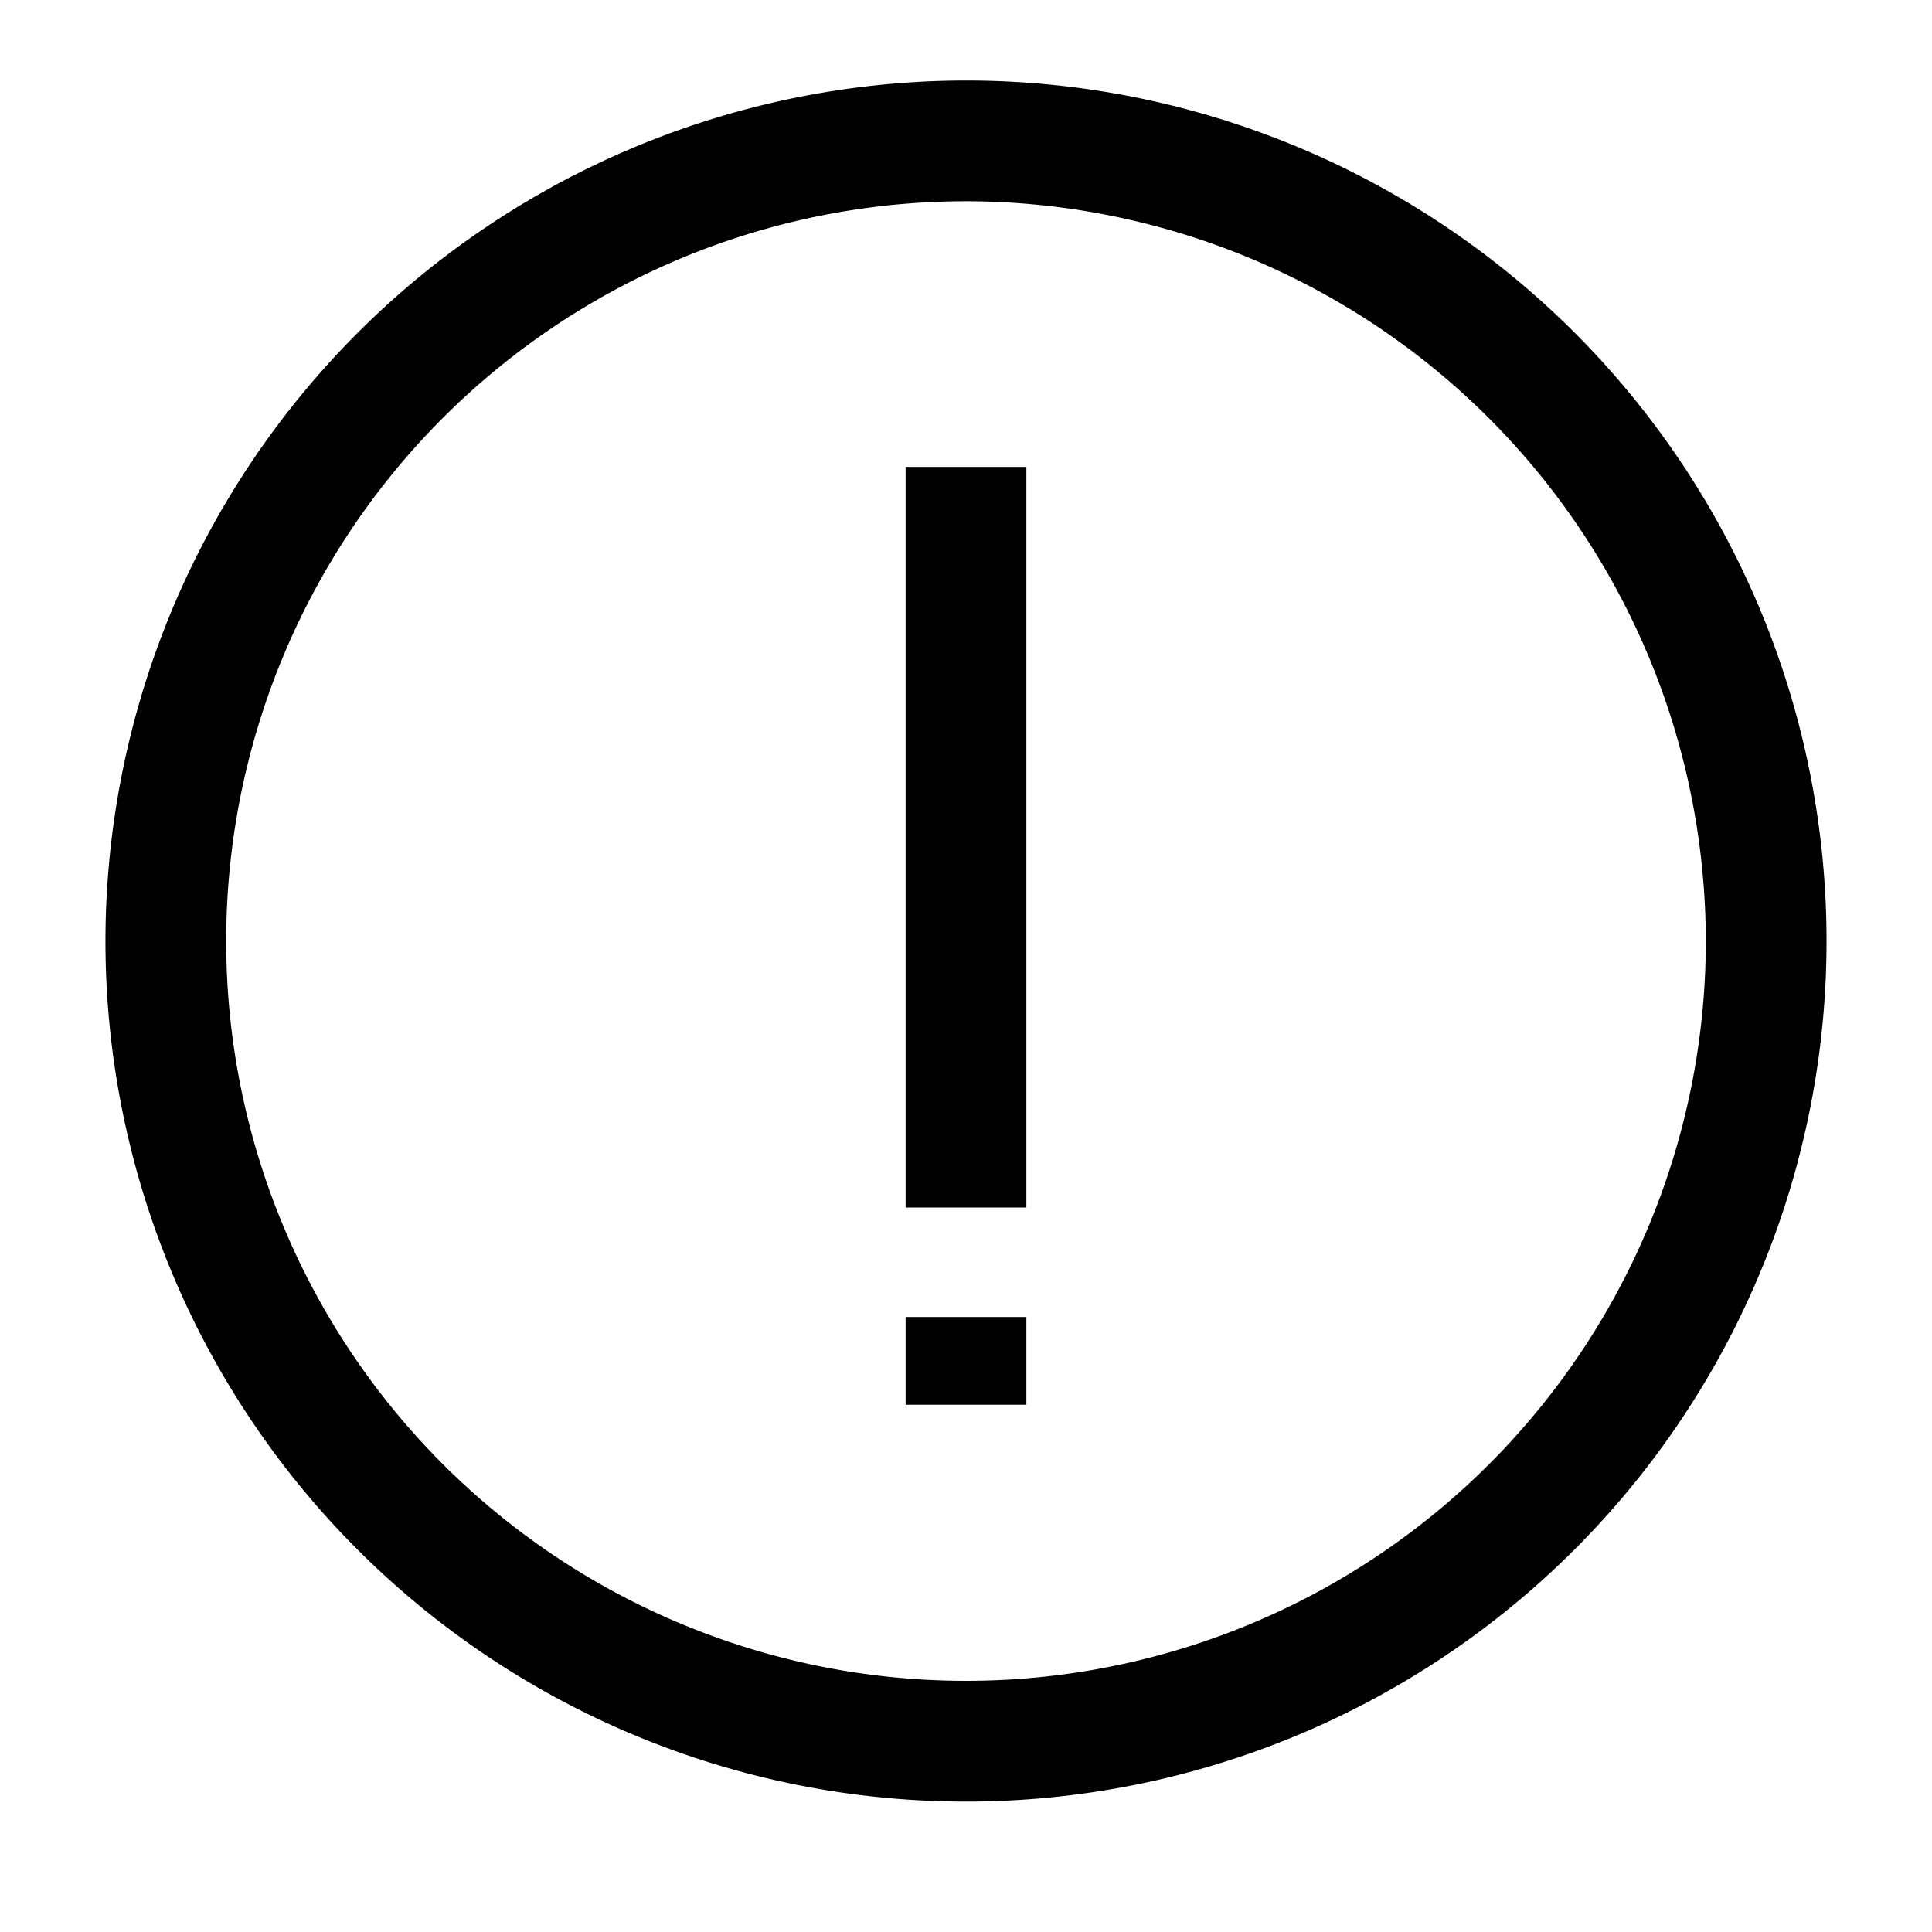 <svg xmlns="http://www.w3.org/2000/svg" viewBox="0 0 24 24"><defs></defs><g ><path d="M12,1A10.69,10.69,0,1,1,1.31,11.69,10.7,10.7,0,0,1,12,1Zm0,1.5a9.19,9.19,0,1,0,9.19,9.19A9.2,9.2,0,0,0,12,2.5Zm.75,13.86v1.09h-1.5V16.36Zm0-10.56V15h-1.5V5.8Z"/></g></svg>